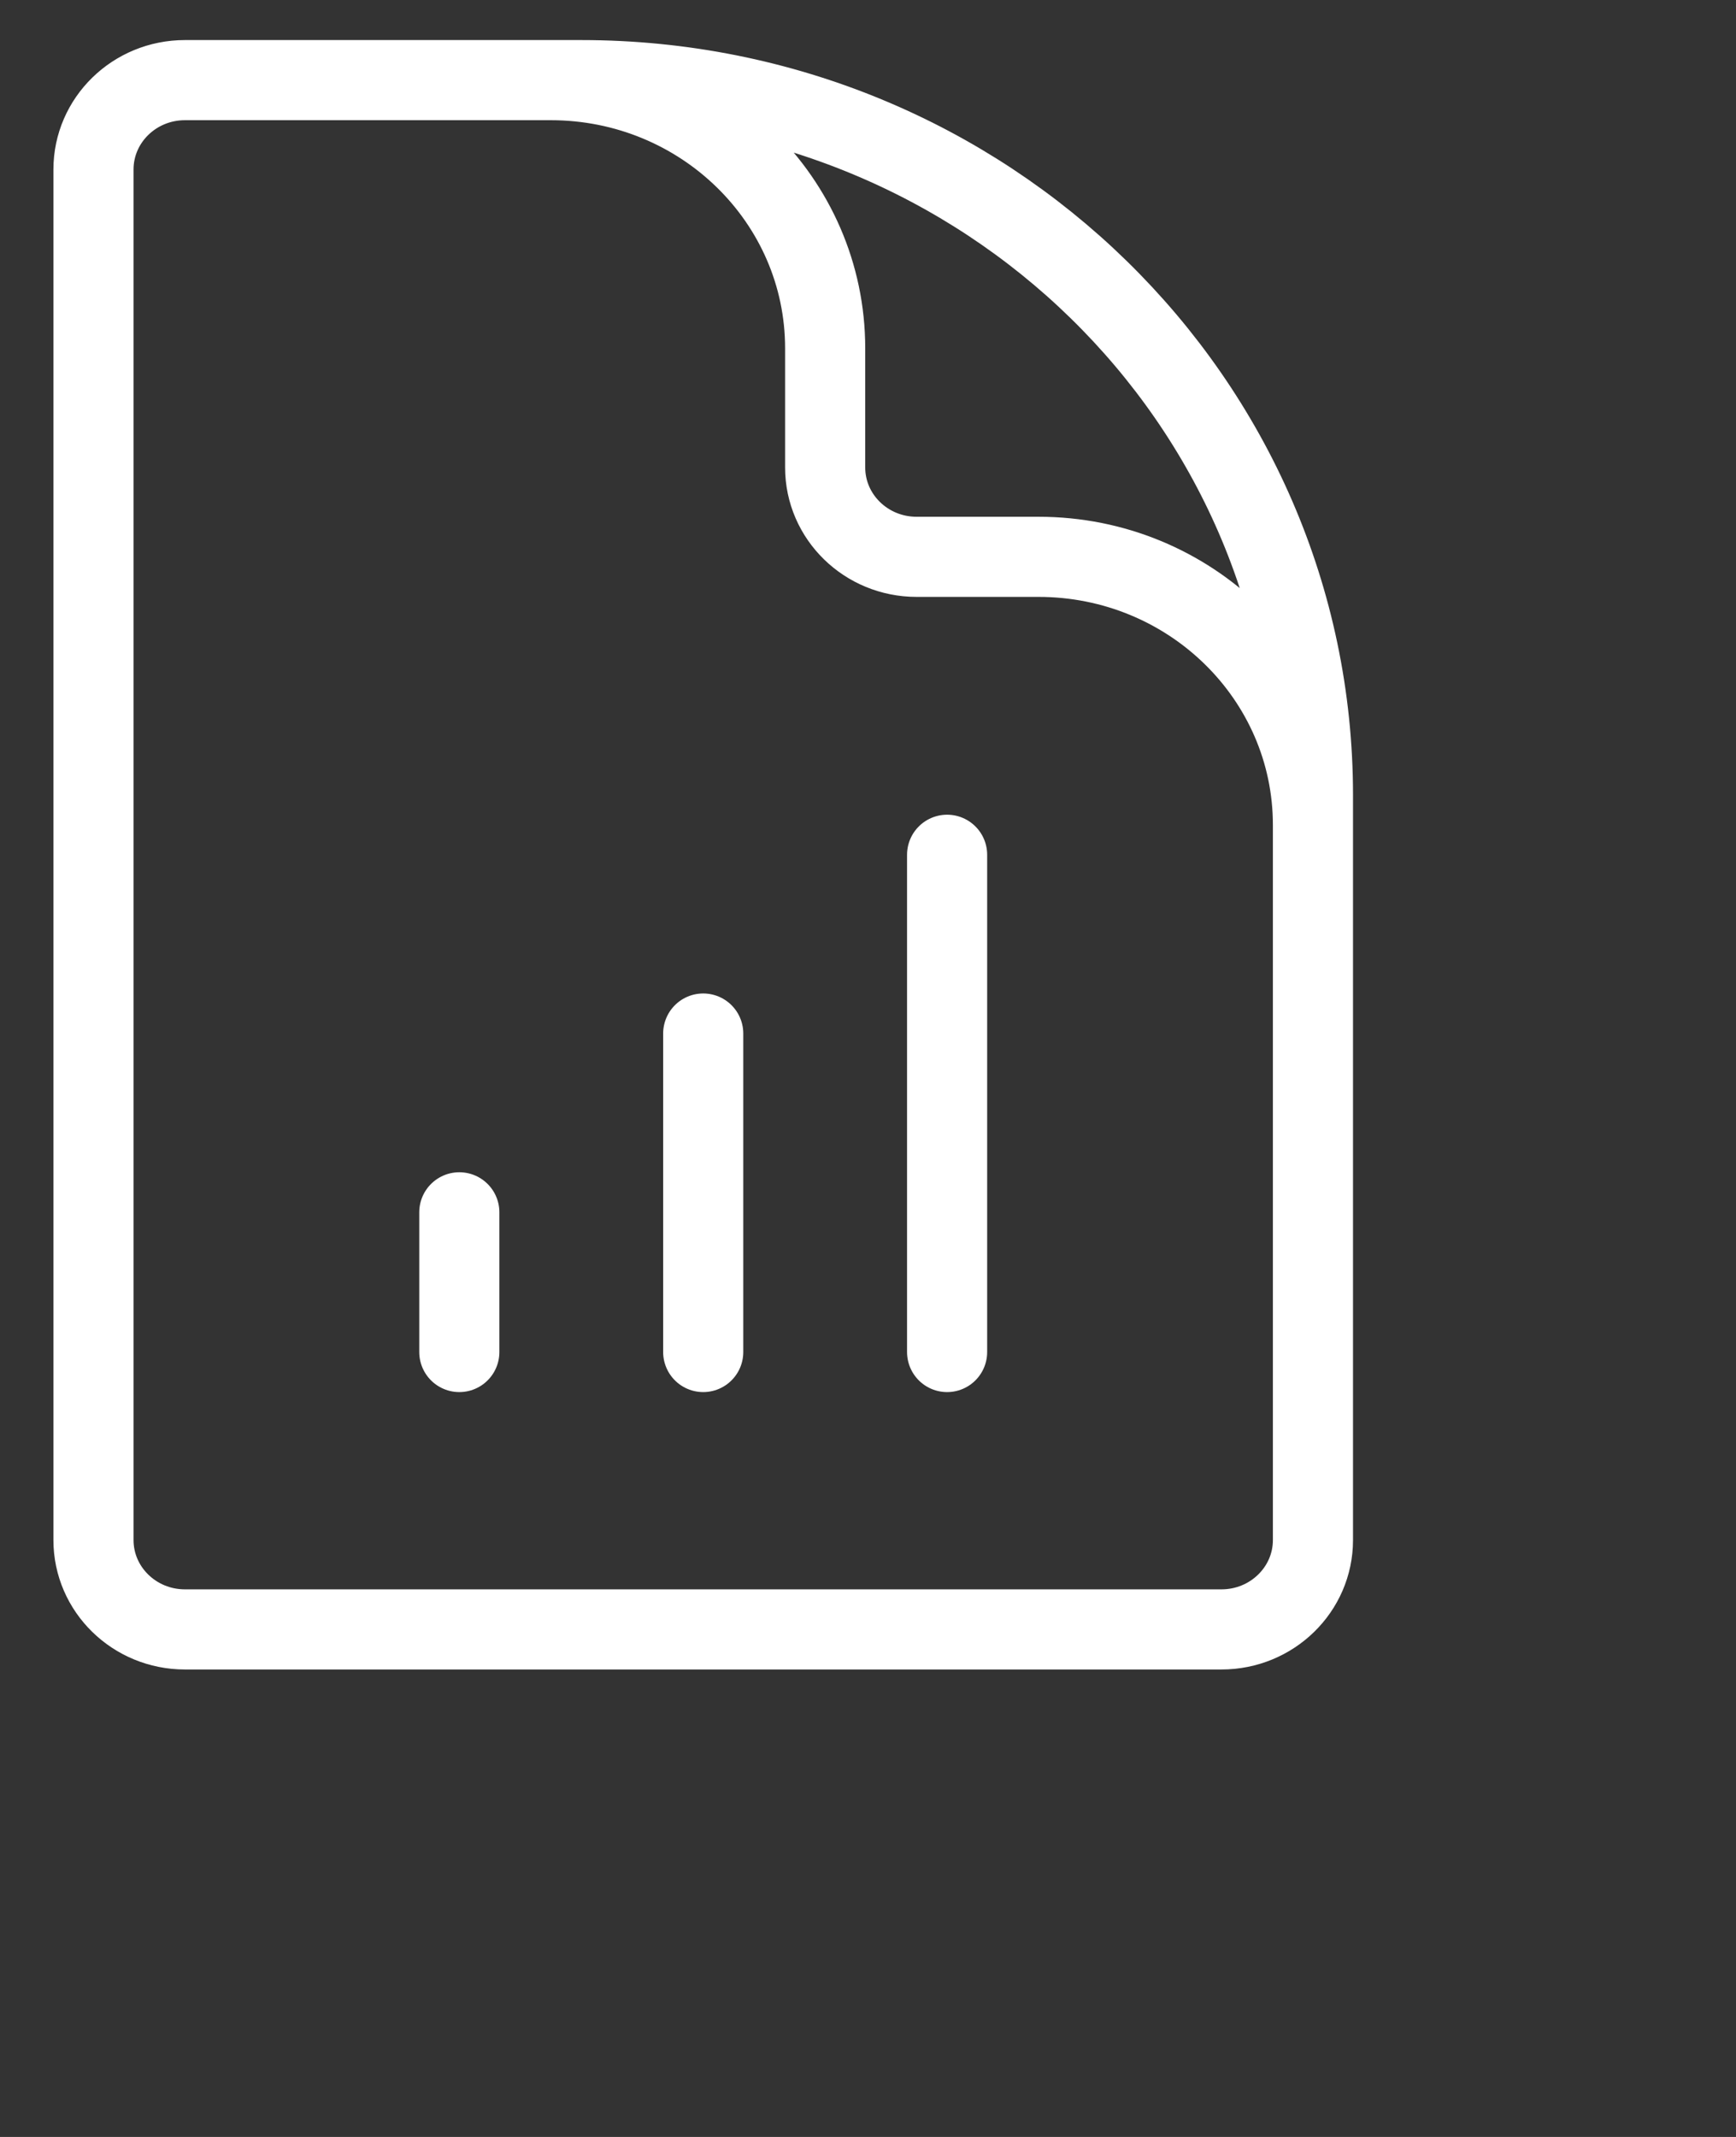 <?xml version="1.0" encoding="utf-8"?>
<svg xmlns="http://www.w3.org/2000/svg" width="65" height="80" viewBox="0 0 65 80" fill="none">
<rect x="0" y="0" width="65" height="80" fill="#333333" stroke="none"/>
<path d="M49.16 38.692V30.885C49.16 25.34 44.56 20.846 38.886 20.846H34.32C32.429 20.846 30.896 19.348 30.896 17.5V13.039C30.896 7.494 26.296 3 20.622 3H14.915M17.198 45.385V50.615M26.33 38.692V50.615M35.462 32V50.615M21.764 3H6.924C5.033 3 3.5 4.498 3.5 6.346V57.654C3.5 59.502 5.033 61 6.924 61H45.735C47.626 61 49.16 59.502 49.16 57.654V29.769C49.16 14.985 36.894 3 21.764 3Z" stroke="white" stroke-width="3" stroke-linecap="round" stroke-linejoin="round"/>
</svg>
